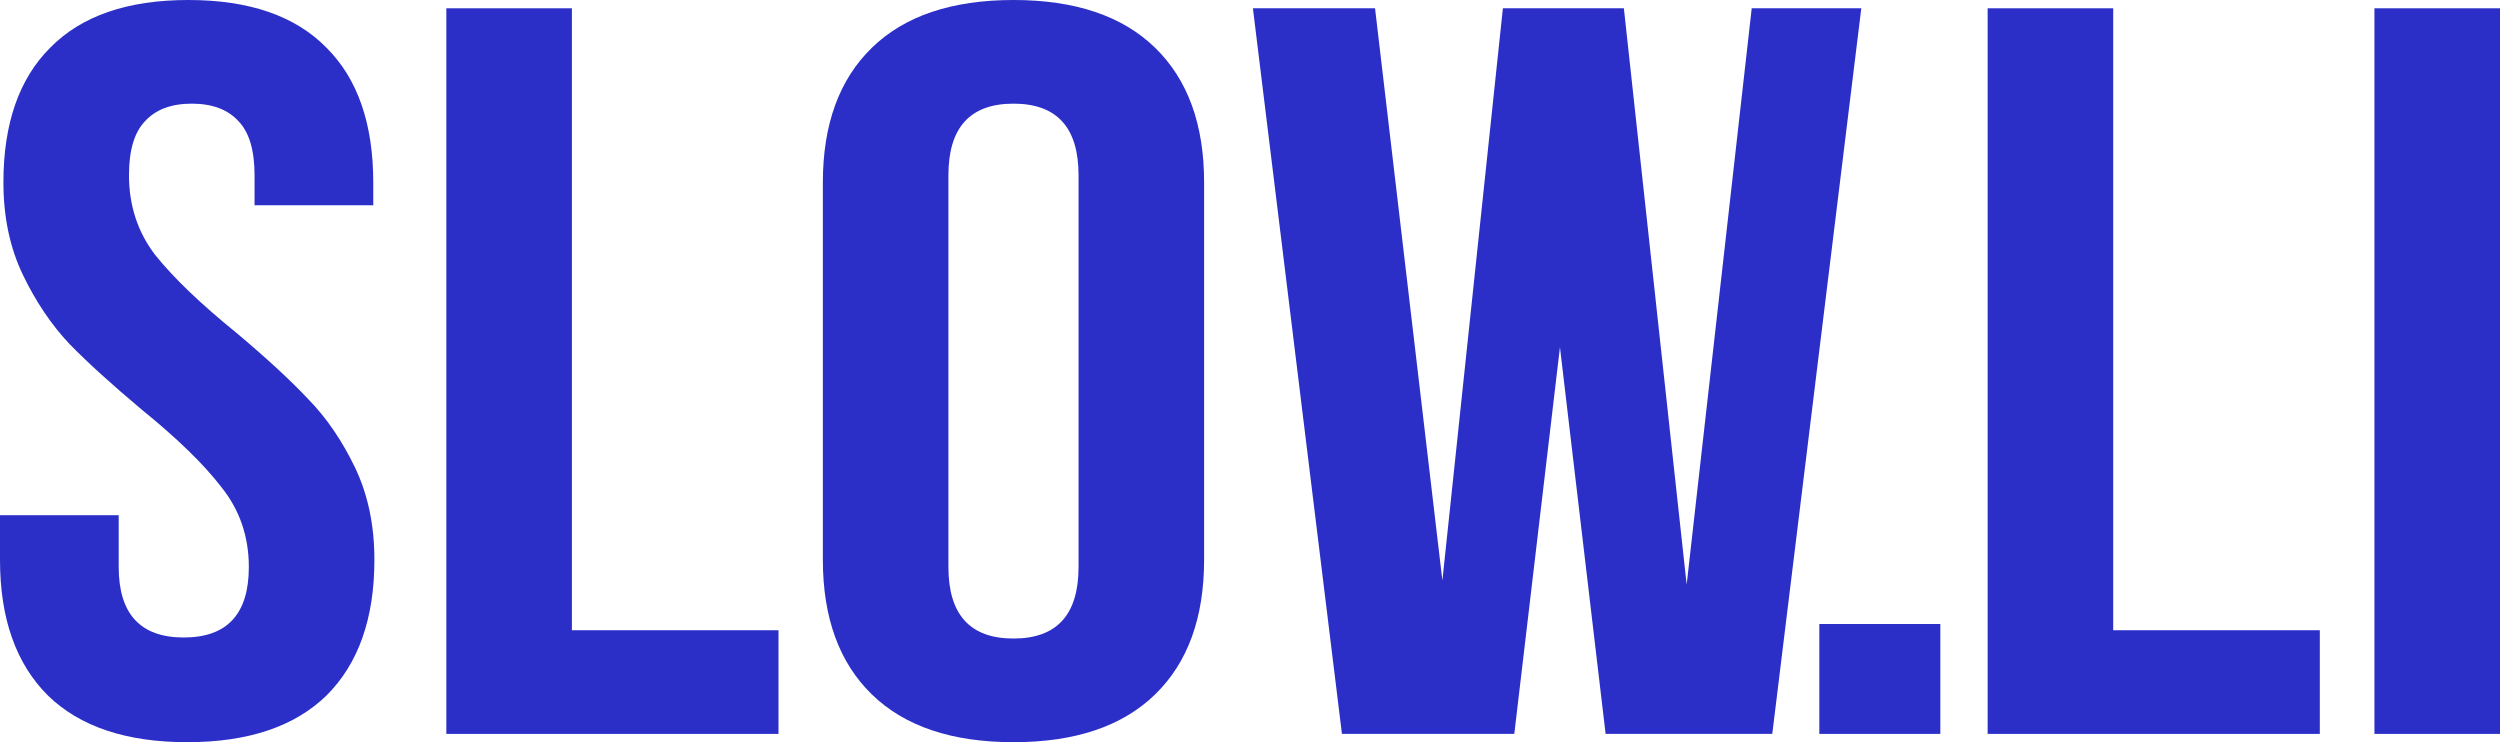 <?xml version="1.0" encoding="UTF-8"?> <svg xmlns="http://www.w3.org/2000/svg" width="320" height="95" viewBox="0 0 320 95" fill="none"><path d="M0.438 23.352C0.438 15.833 2.435 10.084 6.429 6.103C10.422 2.034 16.315 0 24.108 0C31.9 0 37.793 2.034 41.786 6.103C45.78 10.084 47.777 15.833 47.777 23.352V26.271H32.582V22.423C32.582 19.239 31.9 16.939 30.536 15.524C29.172 14.02 27.176 13.268 24.546 13.268C21.916 13.268 19.919 14.02 18.555 15.524C17.192 16.939 16.51 19.239 16.51 22.423C16.51 26.315 17.63 29.721 19.87 32.64C22.208 35.559 25.666 38.876 30.244 42.591C34.043 45.775 37.111 48.606 39.449 51.082C41.786 53.471 43.783 56.39 45.439 59.839C47.095 63.289 47.923 67.225 47.923 71.648C47.923 79.167 45.877 84.96 41.786 89.029C37.695 93.01 31.754 95 23.961 95C16.169 95 10.227 93.01 6.136 89.029C2.045 84.96 0 79.167 0 71.648V65.943H15.195V72.577C15.195 78.592 17.971 81.599 23.523 81.599C29.075 81.599 31.851 78.592 31.851 72.577C31.851 68.685 30.682 65.279 28.345 62.36C26.104 59.441 22.695 56.124 18.117 52.409C14.318 49.225 11.25 46.438 8.912 44.05C6.575 41.574 4.578 38.61 2.922 35.161C1.266 31.711 0.438 27.775 0.438 23.352Z" fill="#2B2FC8"></path><path d="M73.203 1.061V80.67H99.648V93.939H57.131V1.061H73.203Z" fill="#2B2FC8"></path><path d="M105.326 23.352C105.326 15.922 107.421 10.172 111.609 6.103C115.797 2.034 121.836 0 129.726 0C137.616 0 143.655 2.034 147.843 6.103C152.032 10.172 154.126 15.922 154.126 23.352V71.648C154.126 79.078 152.032 84.828 147.843 88.897C143.655 92.966 137.616 95 129.726 95C121.836 95 115.797 92.966 111.609 88.897C107.421 84.828 105.326 79.078 105.326 71.648V23.352ZM121.398 72.577C121.398 78.68 124.174 81.732 129.726 81.732C135.278 81.732 138.054 78.68 138.054 72.577V22.423C138.054 16.32 135.278 13.268 129.726 13.268C124.174 13.268 121.398 16.32 121.398 22.423V72.577Z" fill="#2B2FC8"></path><path d="M193.83 93.939H171.768L160.372 1.061H176.005L184.625 74.302L192.369 1.061H207.856L215.892 74.832L224.22 1.061H238.246L226.85 93.939H205.518L199.674 44.448L193.83 93.939Z" fill="#2B2FC8"></path><path d="M248.362 93.939H232.874V79.874H248.362V93.939Z" fill="#2B2FC8"></path><path d="M270.49 1.061V80.67H296.935V93.939H254.418V1.061H270.49Z" fill="#2B2FC8"></path><path d="M320 1.061V93.939H303.928V1.061H320Z" fill="#2B2FC8"></path></svg> 